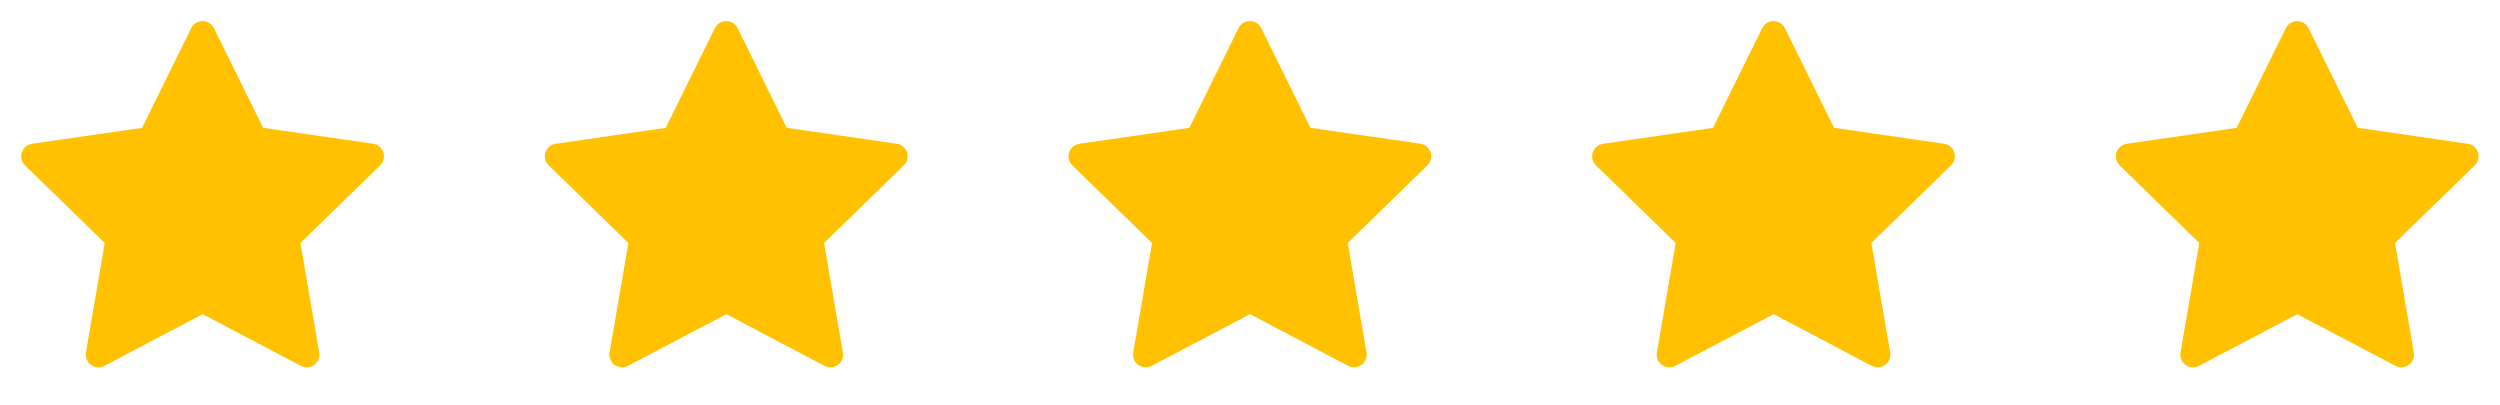 <svg xmlns="http://www.w3.org/2000/svg" width="148" height="24" viewBox="0 0 148 24">
  <g id="Group_646" data-name="Group 646" transform="translate(0 -883)">
    <g id="Group_645" data-name="Group 645" transform="translate(0 883)">
      <path id="Path_877" data-name="Path 877" d="M0,0H24V24H0Z" fill="rgba(0,0,0,0)"/>
      <path id="Path_878" data-name="Path 878" d="M12,17.75,5.828,20.995l1.179-6.873-5-4.867,6.9-1L11.993,2l3.086,6.253,6.9,1-5,4.867,1.179,6.873Z" fill="#ffc100" stroke="#ffc100" stroke-linecap="round" stroke-linejoin="round" stroke-width="1.5"/>
    </g>
    <g id="Group_645-2" data-name="Group 645" transform="translate(31 883)">
      <path id="Path_877-2" data-name="Path 877" d="M0,0H24V24H0Z" fill="rgba(0,0,0,0)"/>
      <path id="Path_878-2" data-name="Path 878" d="M12,17.75,5.828,20.995l1.179-6.873-5-4.867,6.9-1L11.993,2l3.086,6.253,6.9,1-5,4.867,1.179,6.873Z" fill="#ffc100" stroke="#ffc100" stroke-linecap="round" stroke-linejoin="round" stroke-width="1.5"/>
    </g>
    <g id="Group_645-3" data-name="Group 645" transform="translate(62 883)">
      <path id="Path_877-3" data-name="Path 877" d="M0,0H24V24H0Z" fill="rgba(0,0,0,0)"/>
      <path id="Path_878-3" data-name="Path 878" d="M12,17.75,5.828,20.995l1.179-6.873-5-4.867,6.9-1L11.993,2l3.086,6.253,6.9,1-5,4.867,1.179,6.873Z" fill="#ffc100" stroke="#ffc100" stroke-linecap="round" stroke-linejoin="round" stroke-width="1.5"/>
    </g>
    <g id="Group_645-4" data-name="Group 645" transform="translate(93 883)">
      <path id="Path_877-4" data-name="Path 877" d="M0,0H24V24H0Z" fill="rgba(0,0,0,0)"/>
      <path id="Path_878-4" data-name="Path 878" d="M12,17.75,5.828,20.995l1.179-6.873-5-4.867,6.9-1L11.993,2l3.086,6.253,6.9,1-5,4.867,1.179,6.873Z" fill="#ffc100" stroke="#ffc100" stroke-linecap="round" stroke-linejoin="round" stroke-width="1.5"/>
    </g>
    <g id="Group_645-5" data-name="Group 645" transform="translate(124 883)">
      <path id="Path_877-5" data-name="Path 877" d="M0,0H24V24H0Z" fill="rgba(0,0,0,0)"/>
      <path id="Path_878-5" data-name="Path 878" d="M12,17.75,5.828,20.995l1.179-6.873-5-4.867,6.9-1L11.993,2l3.086,6.253,6.9,1-5,4.867,1.179,6.873Z" fill="#ffc100" stroke="#ffc100" stroke-linecap="round" stroke-linejoin="round" stroke-width="1.5"/>
    </g>
  </g>
</svg>
